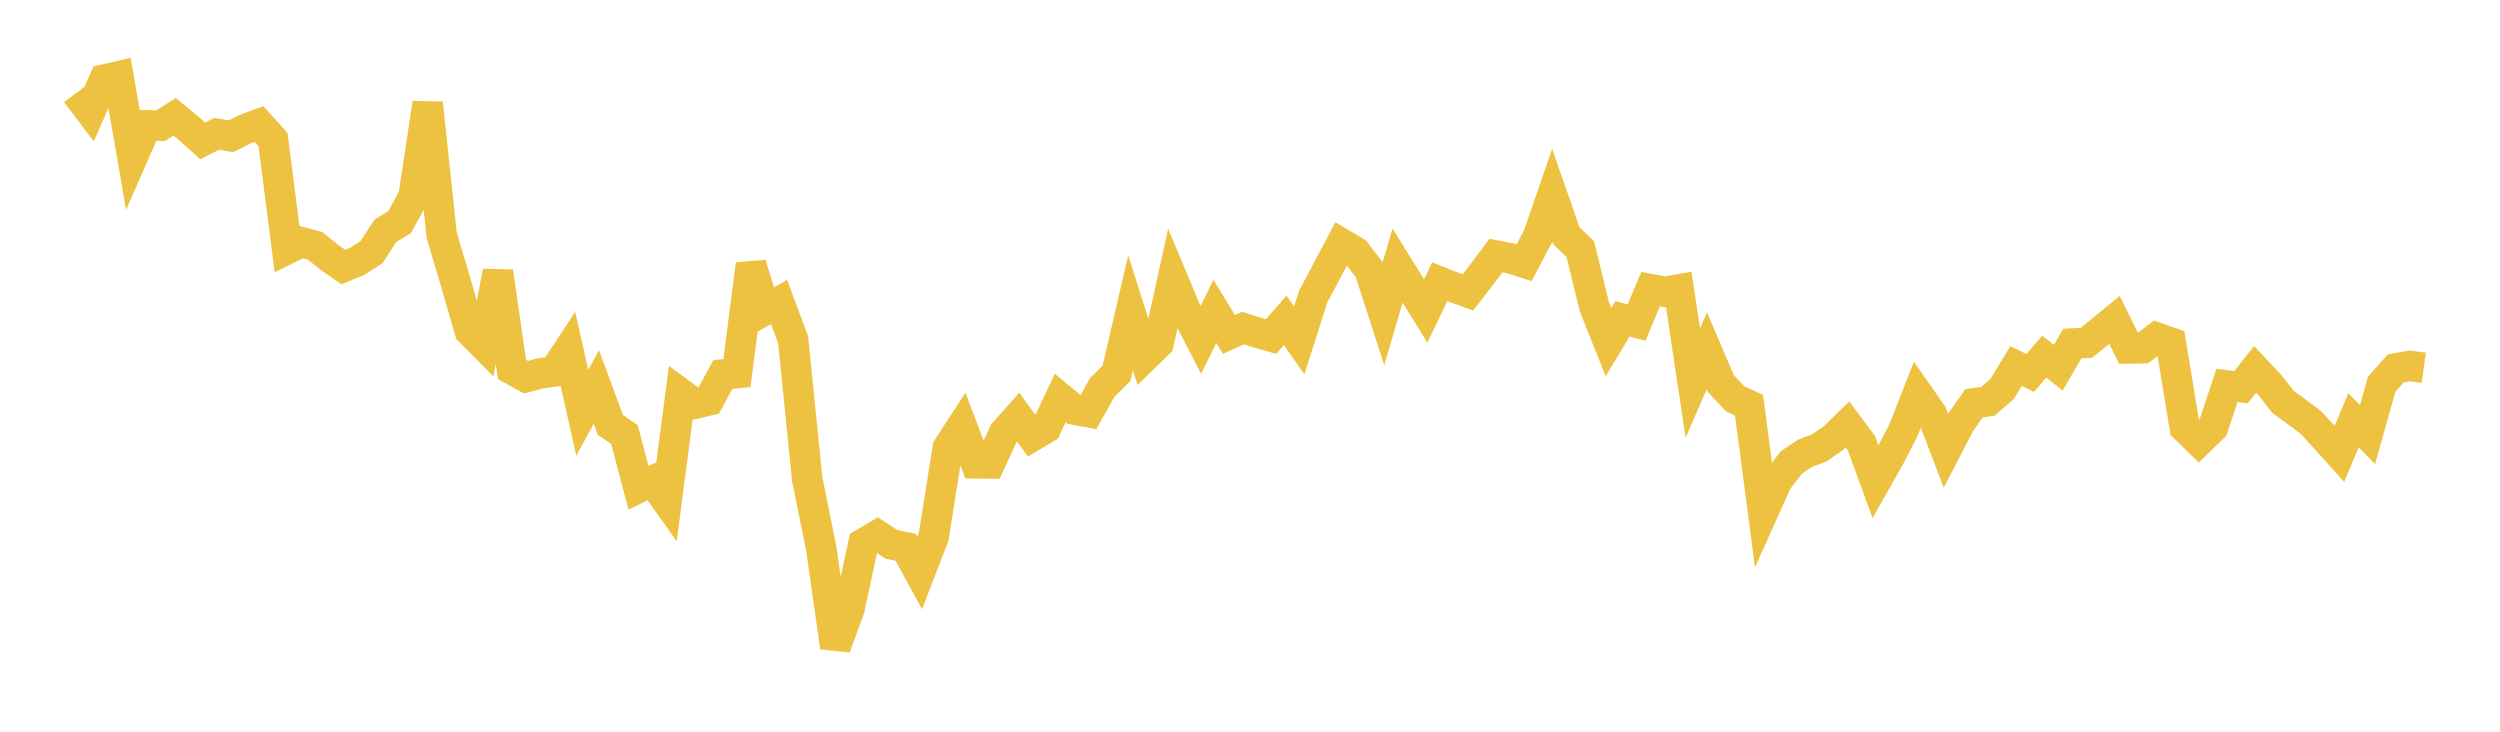 <svg width="164" height="48" xmlns="http://www.w3.org/2000/svg" xmlns:xlink="http://www.w3.org/1999/xlink"><path fill="none" stroke="rgb(237,194,64)" stroke-width="2" d="M5,6.1L5.922,7.314L6.844,5.218L7.766,5.007L8.689,10.325L9.611,8.219L10.533,8.249L11.455,7.661L12.377,8.417L13.299,9.246L14.222,8.773L15.144,8.942L16.066,8.479L16.988,8.136L17.91,9.152L18.832,16.344L19.754,15.885L20.677,16.132L21.599,16.878L22.521,17.517L23.443,17.139L24.365,16.547L25.287,15.133L26.21,14.581L27.132,12.895L28.054,6.764L28.976,15.433L29.898,18.535L30.82,21.719L31.743,22.646L32.665,17.815L33.587,24.237L34.509,24.745L35.431,24.494L36.353,24.371L37.275,22.972L38.198,27.081L39.12,25.384L40.042,27.875L40.964,28.504L41.886,32L42.808,31.555L43.731,32.852L44.653,25.81L45.575,26.487L46.497,26.268L47.419,24.568L48.341,24.477L49.263,17.333L50.186,20.334L51.108,19.81L52.03,22.287L52.952,31.426L53.874,35.986L54.796,42.458L55.719,39.957L56.641,35.66L57.563,35.111L58.485,35.714L59.407,35.902L60.329,37.591L61.251,35.197L62.174,29.376L63.096,27.957L64.018,30.394L64.94,30.4L65.862,28.394L66.784,27.356L67.707,28.625L68.629,28.075L69.551,26.11L70.473,26.87L71.395,27.04L72.317,25.412L73.24,24.491L74.162,20.518L75.084,23.412L76.006,22.514L76.928,18.307L77.85,20.515L78.772,22.302L79.695,20.427L80.617,21.937L81.539,21.521L82.461,21.814L83.383,22.077L84.305,21.015L85.228,22.331L86.15,19.447L87.072,17.713L87.994,15.97L88.916,16.516L89.838,17.717L90.76,20.564L91.683,17.42L92.605,18.905L93.527,20.398L94.449,18.48L95.371,18.85L96.293,19.183L97.216,17.994L98.138,16.762L99.06,16.941L99.982,17.234L100.904,15.476L101.826,12.813L102.749,15.46L103.671,16.347L104.593,20.138L105.515,22.442L106.437,20.914L107.359,21.164L108.281,18.97L109.204,19.141L110.126,18.984L111.048,25.127L111.97,23.012L112.892,25.167L113.814,26.152L114.737,26.583L115.659,33.598L116.581,31.545L117.503,30.343L118.425,29.731L119.347,29.38L120.269,28.745L121.192,27.846L122.114,29.084L123.036,31.61L123.958,29.988L124.88,28.188L125.802,25.83L126.725,27.147L127.647,29.554L128.569,27.777L129.491,26.459L130.413,26.319L131.335,25.521L132.257,24.008L133.18,24.471L134.102,23.4L135.024,24.123L135.946,22.537L136.868,22.49L137.79,21.739L138.713,20.982L139.635,22.86L140.557,22.842L141.479,22.148L142.401,22.47L143.323,28.051L144.246,28.946L145.168,28.051L146.09,25.287L147.012,25.402L147.934,24.227L148.856,25.206L149.778,26.374L150.701,27.043L151.623,27.738L152.545,28.747L153.467,29.774L154.389,27.568L155.311,28.508L156.234,25.211L157.156,24.169L158.078,24.002L159,24.128"></path></svg>